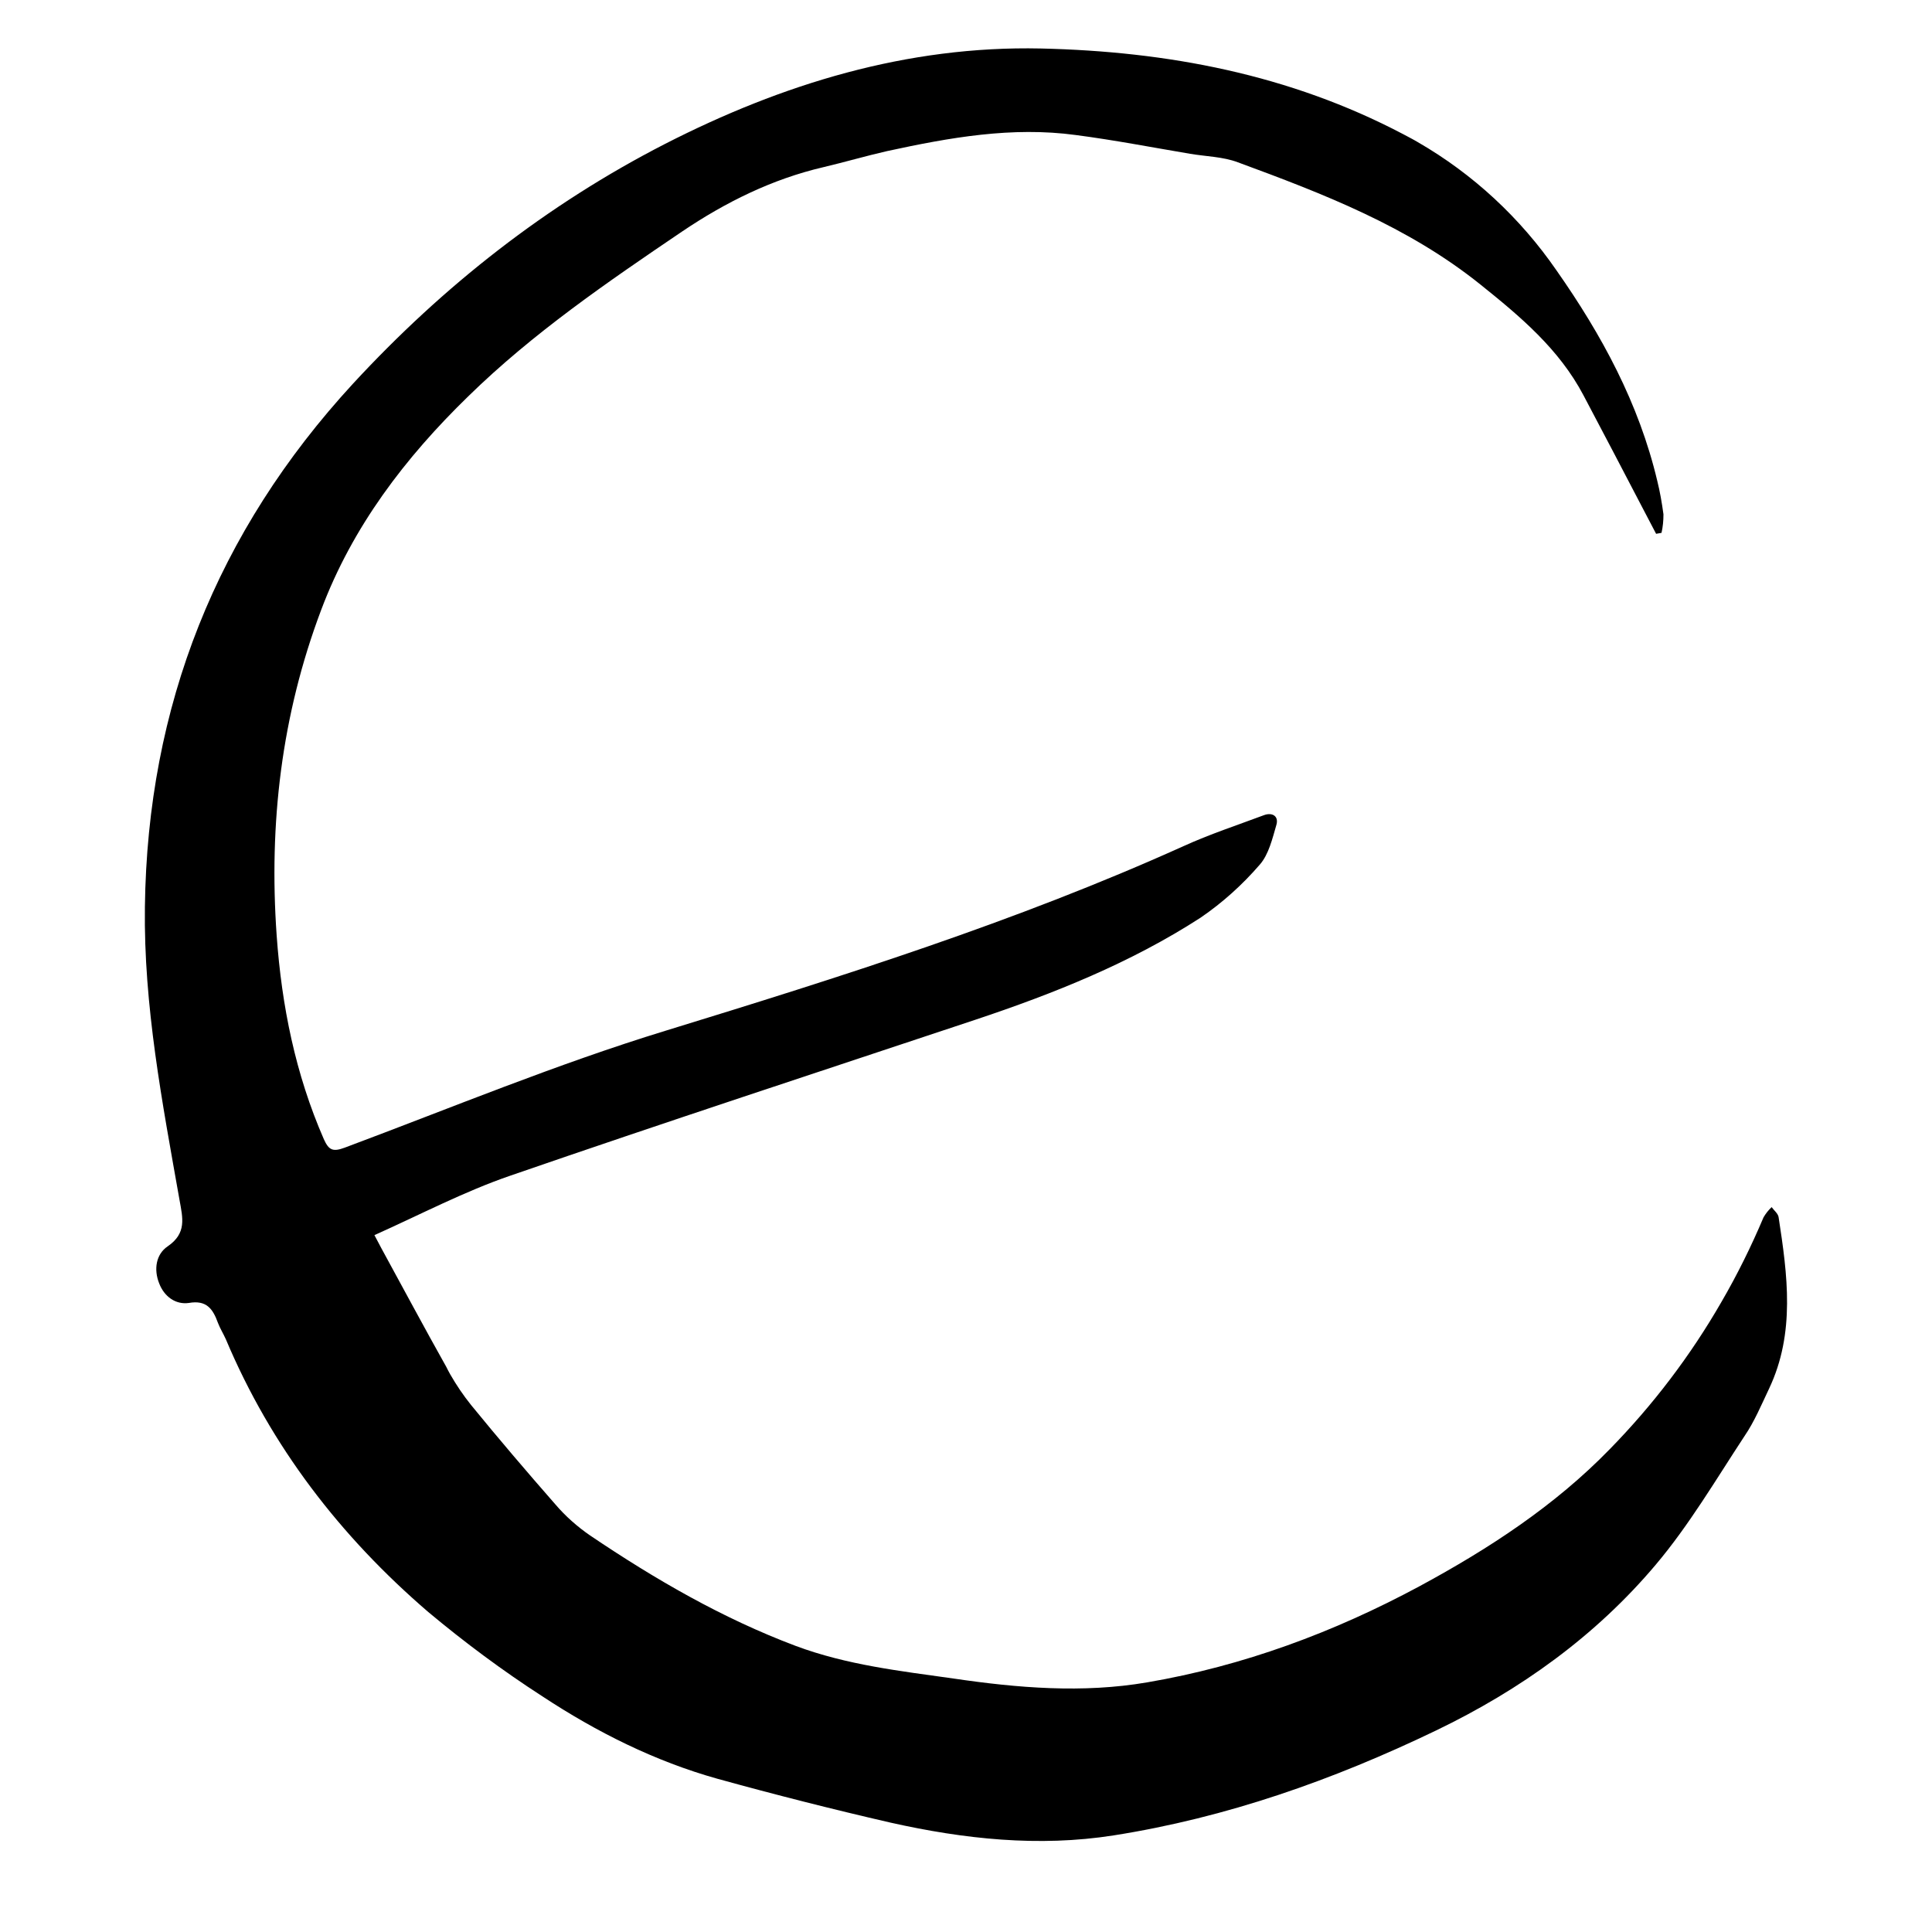 <?xml version="1.0" encoding="UTF-8"?>
<!DOCTYPE svg PUBLIC "-//W3C//DTD SVG 1.1//EN" "http://www.w3.org/Graphics/SVG/1.1/DTD/svg11.dtd">
<svg version="1.2" width="100mm" height="100mm" viewBox="0 0 10000 10000" preserveAspectRatio="xMidYMid" fill-rule="evenodd" stroke-width="28.222" stroke-linejoin="round" xmlns="http://www.w3.org/2000/svg" xmlns:ooo="http://xml.openoffice.org/svg/export" xmlns:xlink="http://www.w3.org/1999/xlink" xmlns:presentation="http://sun.com/xmlns/staroffice/presentation" xmlns:smil="http://www.w3.org/2001/SMIL20/" xmlns:anim="urn:oasis:names:tc:opendocument:xmlns:animation:1.0" xml:space="preserve">
 <defs class="ClipPathGroup">
  <clipPath id="presentation_clip_path" clipPathUnits="userSpaceOnUse">
   <rect x="0" y="0" width="10000" height="10000"/>
  </clipPath>
  <clipPath id="presentation_clip_path_shrink" clipPathUnits="userSpaceOnUse">
   <rect x="10" y="10" width="9980" height="9980"/>
  </clipPath>
 </defs>
 <defs class="TextShapeIndex">
  <g ooo:slide="id1" ooo:id-list="id3"/>
 </defs>
 <defs class="EmbeddedBulletChars">
  <g id="bullet-char-template-57356" transform="scale(0,-0)">
   <path d="M 580,1141 L 1163,571 580,0 -4,571 580,1141 Z"/>
  </g>
  <g id="bullet-char-template-57354" transform="scale(0,-0)">
   <path d="M 8,1128 L 1137,1128 1137,0 8,0 8,1128 Z"/>
  </g>
  <g id="bullet-char-template-10146" transform="scale(0,-0)">
   <path d="M 174,0 L 602,739 174,1481 1456,739 174,0 Z M 1358,739 L 309,1346 659,739 1358,739 Z"/>
  </g>
  <g id="bullet-char-template-10132" transform="scale(0,-0)">
   <path d="M 2015,739 L 1276,0 717,0 1260,543 174,543 174,936 1260,936 717,1481 1274,1481 2015,739 Z"/>
  </g>
  <g id="bullet-char-template-10007" transform="scale(0,-0)">
   <path d="M 0,-2 C -7,14 -16,27 -25,37 L 356,567 C 262,823 215,952 215,954 215,979 228,992 255,992 264,992 276,990 289,987 310,991 331,999 354,1012 L 381,999 492,748 772,1049 836,1024 860,1049 C 881,1039 901,1025 922,1006 886,937 835,863 770,784 769,783 710,716 594,584 L 774,223 C 774,196 753,168 711,139 L 727,119 C 717,90 699,76 672,76 641,76 570,178 457,381 L 164,-76 C 142,-110 111,-127 72,-127 30,-127 9,-110 8,-76 1,-67 -2,-52 -2,-32 -2,-23 -1,-13 0,-2 Z"/>
  </g>
  <g id="bullet-char-template-10004" transform="scale(0,-0)">
   <path d="M 285,-33 C 182,-33 111,30 74,156 52,228 41,333 41,471 41,549 55,616 82,672 116,743 169,778 240,778 293,778 328,747 346,684 L 369,508 C 377,444 397,411 428,410 L 1163,1116 C 1174,1127 1196,1133 1229,1133 1271,1133 1292,1118 1292,1087 L 1292,965 C 1292,929 1282,901 1262,881 L 442,47 C 390,-6 338,-33 285,-33 Z"/>
  </g>
  <g id="bullet-char-template-9679" transform="scale(0,-0)">
   <path d="M 813,0 C 632,0 489,54 383,161 276,268 223,411 223,592 223,773 276,916 383,1023 489,1130 632,1184 813,1184 992,1184 1136,1130 1245,1023 1353,916 1407,772 1407,592 1407,412 1353,268 1245,161 1136,54 992,0 813,0 Z"/>
  </g>
  <g id="bullet-char-template-8226" transform="scale(0,-0)">
   <path d="M 346,457 C 273,457 209,483 155,535 101,586 74,649 74,723 74,796 101,859 155,911 209,963 273,989 346,989 419,989 480,963 531,910 582,859 608,796 608,723 608,648 583,586 532,535 482,483 420,457 346,457 Z"/>
  </g>
  <g id="bullet-char-template-8211" transform="scale(0,-0)">
   <path d="M -4,459 L 1135,459 1135,606 -4,606 -4,459 Z"/>
  </g>
  <g id="bullet-char-template-61548" transform="scale(0,-0)">
   <path d="M 173,740 C 173,903 231,1043 346,1159 462,1274 601,1332 765,1332 928,1332 1067,1274 1183,1159 1299,1043 1357,903 1357,740 1357,577 1299,437 1183,322 1067,206 928,148 765,148 601,148 462,206 346,322 231,437 173,577 173,740 Z"/>
  </g>
 </defs>
 <g>
  <g id="id2" class="Master_Slide">
   <g id="bg-id2" class="Background"/>
   <g id="bo-id2" class="BackgroundObjects"/>
  </g>
 </g>
 <g class="SlideGroup">
  <g>
   <g id="container-id1">
    <g id="id1" class="Slide" clip-path="url(#presentation_clip_path)">
     <g class="Page">
      <g class="com.sun.star.drawing.ClosedBezierShape">
       <g id="id3">
        <rect class="BoundingBox" stroke="none" fill="none" x="749" y="250" width="8502" height="9280"/>
        <path fill="rgb(0,0,0)" stroke="none" d="M 8572,2763 L 8505,2635 C 8402,2438 8300,2242 8196,2046 8070,1807 7870,1639 7663,1473 7288,1172 6850,1003 6407,840 6330,811 6243,810 6160,796 5964,763 5768,725 5569,699 5238,654 4915,712 4592,782 4482,807 4373,839 4263,865 3996,927 3755,1047 3531,1198 3144,1460 2757,1725 2423,2052 2098,2368 1824,2726 1662,3158 1457,3702 1391,4262 1432,4842 1458,5207 1529,5559 1676,5896 1702,5954 1723,5963 1785,5940 2336,5734 2883,5507 3445,5335 4353,5056 5258,4771 6125,4380 6261,4318 6404,4271 6543,4219 6584,4204 6619,4223 6607,4268 6586,4340 6567,4423 6520,4476 6430,4580 6328,4672 6214,4750 5852,4984 5454,5143 5046,5279 4244,5546 3441,5809 2642,6085 2403,6167 2177,6286 1938,6393 1952,6420 1963,6440 1974,6461 2086,6666 2196,6872 2310,7075 2316,7088 2323,7100 2330,7113 2362,7169 2398,7222 2438,7272 2580,7446 2726,7617 2874,7786 2926,7847 2988,7902 3055,7948 3390,8174 3738,8376 4118,8519 4383,8618 4659,8649 4935,8688 5268,8737 5604,8765 5937,8708 6435,8623 6904,8449 7348,8210 7707,8016 8047,7794 8332,7501 8556,7272 8750,7017 8910,6739 8992,6598 9064,6452 9128,6301 9139,6282 9153,6264 9170,6248 9182,6265 9203,6281 9206,6300 9252,6599 9293,6899 9157,7187 9117,7271 9081,7358 9029,7434 8881,7659 8743,7894 8570,8099 8258,8469 7869,8747 7433,8957 6901,9213 6349,9408 5764,9500 5375,9561 4990,9519 4610,9434 4310,9365 4011,9289 3714,9207 3389,9116 3088,8965 2807,8780 2601,8647 2405,8501 2217,8344 1763,7954 1403,7488 1169,6932 1156,6903 1139,6876 1128,6847 1102,6775 1069,6728 978,6744 909,6754 850,6711 824,6643 795,6571 807,6492 868,6451 967,6383 946,6305 929,6210 840,5707 743,5205 750,4694 763,3655 1122,2752 1827,1986 2295,1479 2830,1059 3442,745 4048,435 4694,236 5387,251 6043,266 6674,385 7262,694 7288,708 7314,721 7339,736 7625,901 7869,1128 8056,1399 8291,1734 8483,2088 8578,2489 8592,2545 8602,2603 8610,2662 8610,2662 8610,2663 8610,2663 8610,2695 8607,2727 8600,2758 L 8572,2763 Z"/>
       </g>
      </g>
     </g>
    </g>
   </g>
  </g>
 </g>
</svg>